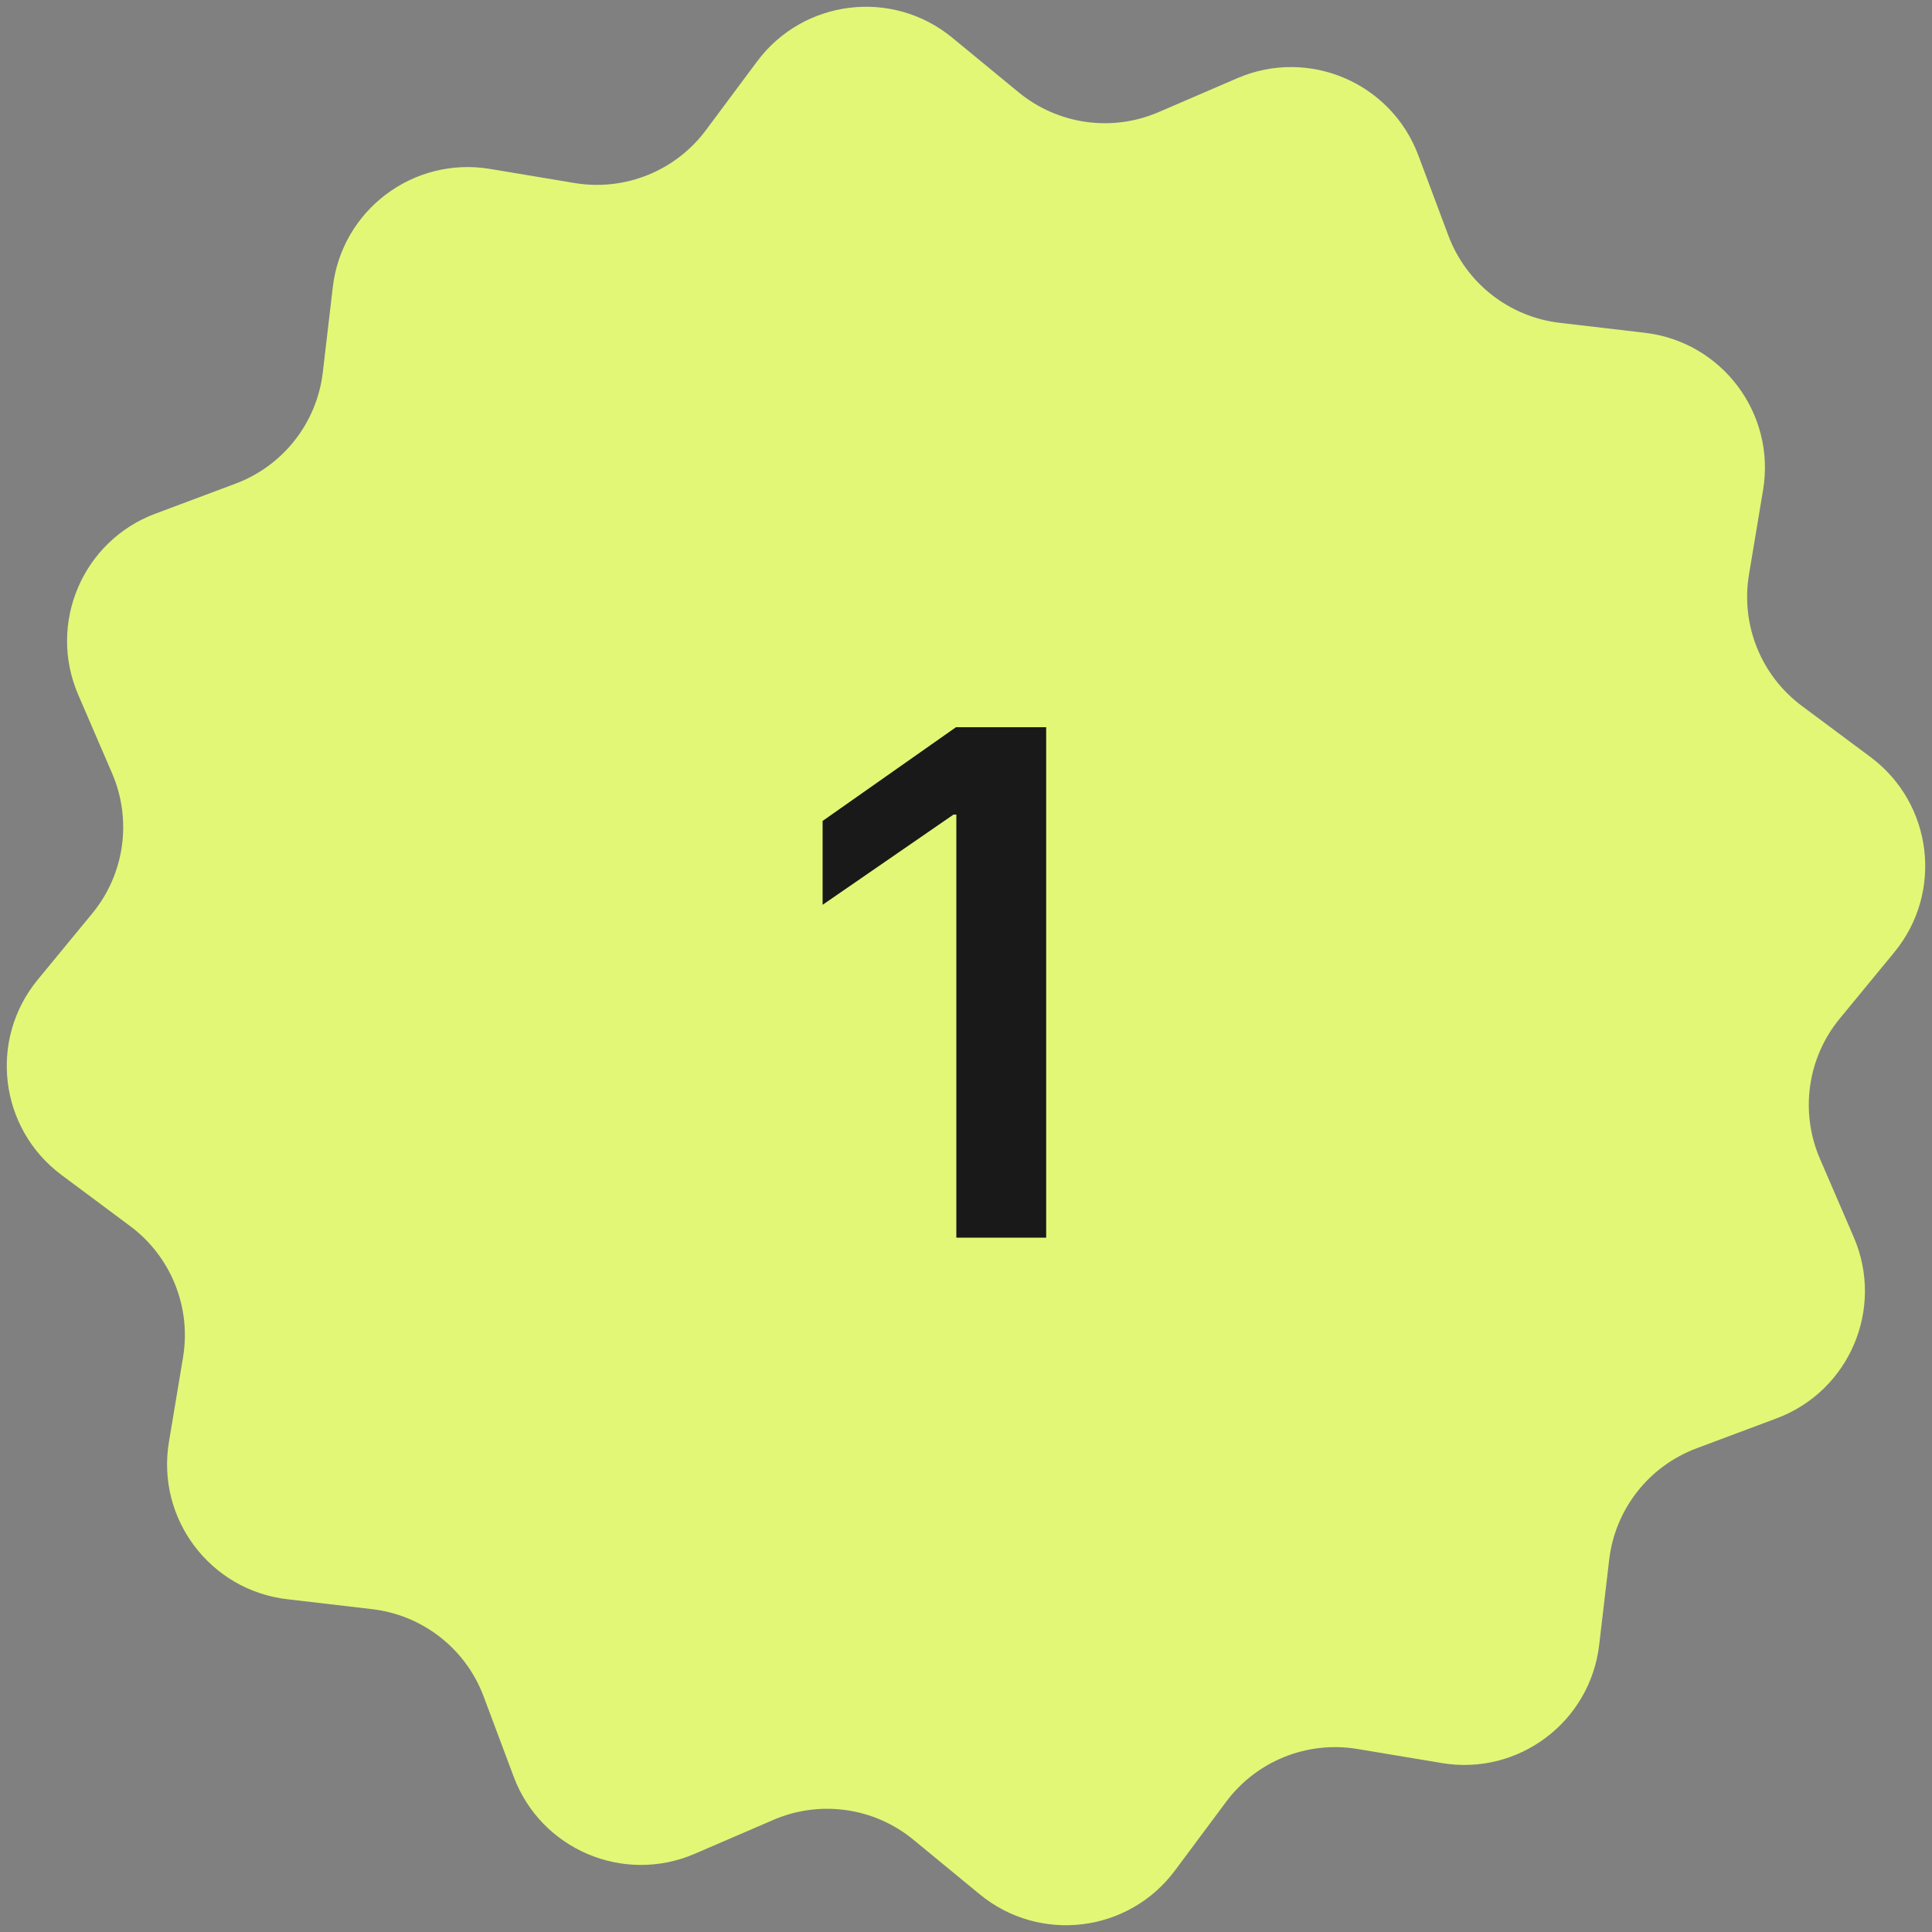 <svg width="64" height="64" viewBox="0 0 64 64" fill="none" xmlns="http://www.w3.org/2000/svg">
<rect x="0" y="0" width="64" height="64" fill="#808080" stroke="none"/>
<path d="M25.079 2.036C26.615 -0.026 29.563 -0.384 31.548 1.251L33.74 3.055C35.041 4.127 36.833 4.381 38.381 3.714L40.988 2.59C43.349 1.573 46.081 2.737 46.983 5.144L47.979 7.803C48.57 9.382 49.995 10.498 51.669 10.694L54.489 11.024C57.042 11.324 58.827 13.698 58.404 16.234L57.937 19.034C57.66 20.697 58.335 22.376 59.687 23.383L61.964 25.079C64.025 26.615 64.384 29.563 62.749 31.548L60.945 33.74C59.873 35.041 59.619 36.833 60.286 38.381L61.41 40.988C62.427 43.349 61.263 46.081 58.856 46.983L56.197 47.979C54.618 48.57 53.502 49.995 53.306 51.669L52.975 54.489C52.676 57.042 50.302 58.827 47.766 58.404L44.966 57.937C43.303 57.66 41.624 58.335 40.617 59.687L38.921 61.964C37.385 64.026 34.437 64.384 32.452 62.749L30.26 60.945C28.959 59.873 27.167 59.619 25.619 60.286L23.012 61.41C20.651 62.427 17.918 61.263 17.017 58.856L16.021 56.197C15.43 54.618 14.005 53.502 12.331 53.306L9.511 52.976C6.957 52.676 5.173 50.302 5.596 47.766L6.063 44.966C6.34 43.303 5.665 41.624 4.313 40.617L2.036 38.921C-0.026 37.385 -0.384 34.437 1.251 32.452L3.055 30.26C4.127 28.959 4.381 27.167 3.714 25.619L2.59 23.012C1.573 20.651 2.737 17.918 5.144 17.017L7.803 16.021C9.382 15.43 10.498 14.005 10.694 12.331L11.024 9.511C11.324 6.957 13.698 5.173 16.234 5.596L19.034 6.063C20.697 6.34 22.376 5.665 23.383 4.313L25.079 2.036Z" fill="#E2F776"/>
<path d="M31.68 41H34.656V24.09H31.668L27.25 27.195V29.973L31.586 26.984H31.68V41Z" fill="#191919"/>
</svg>

